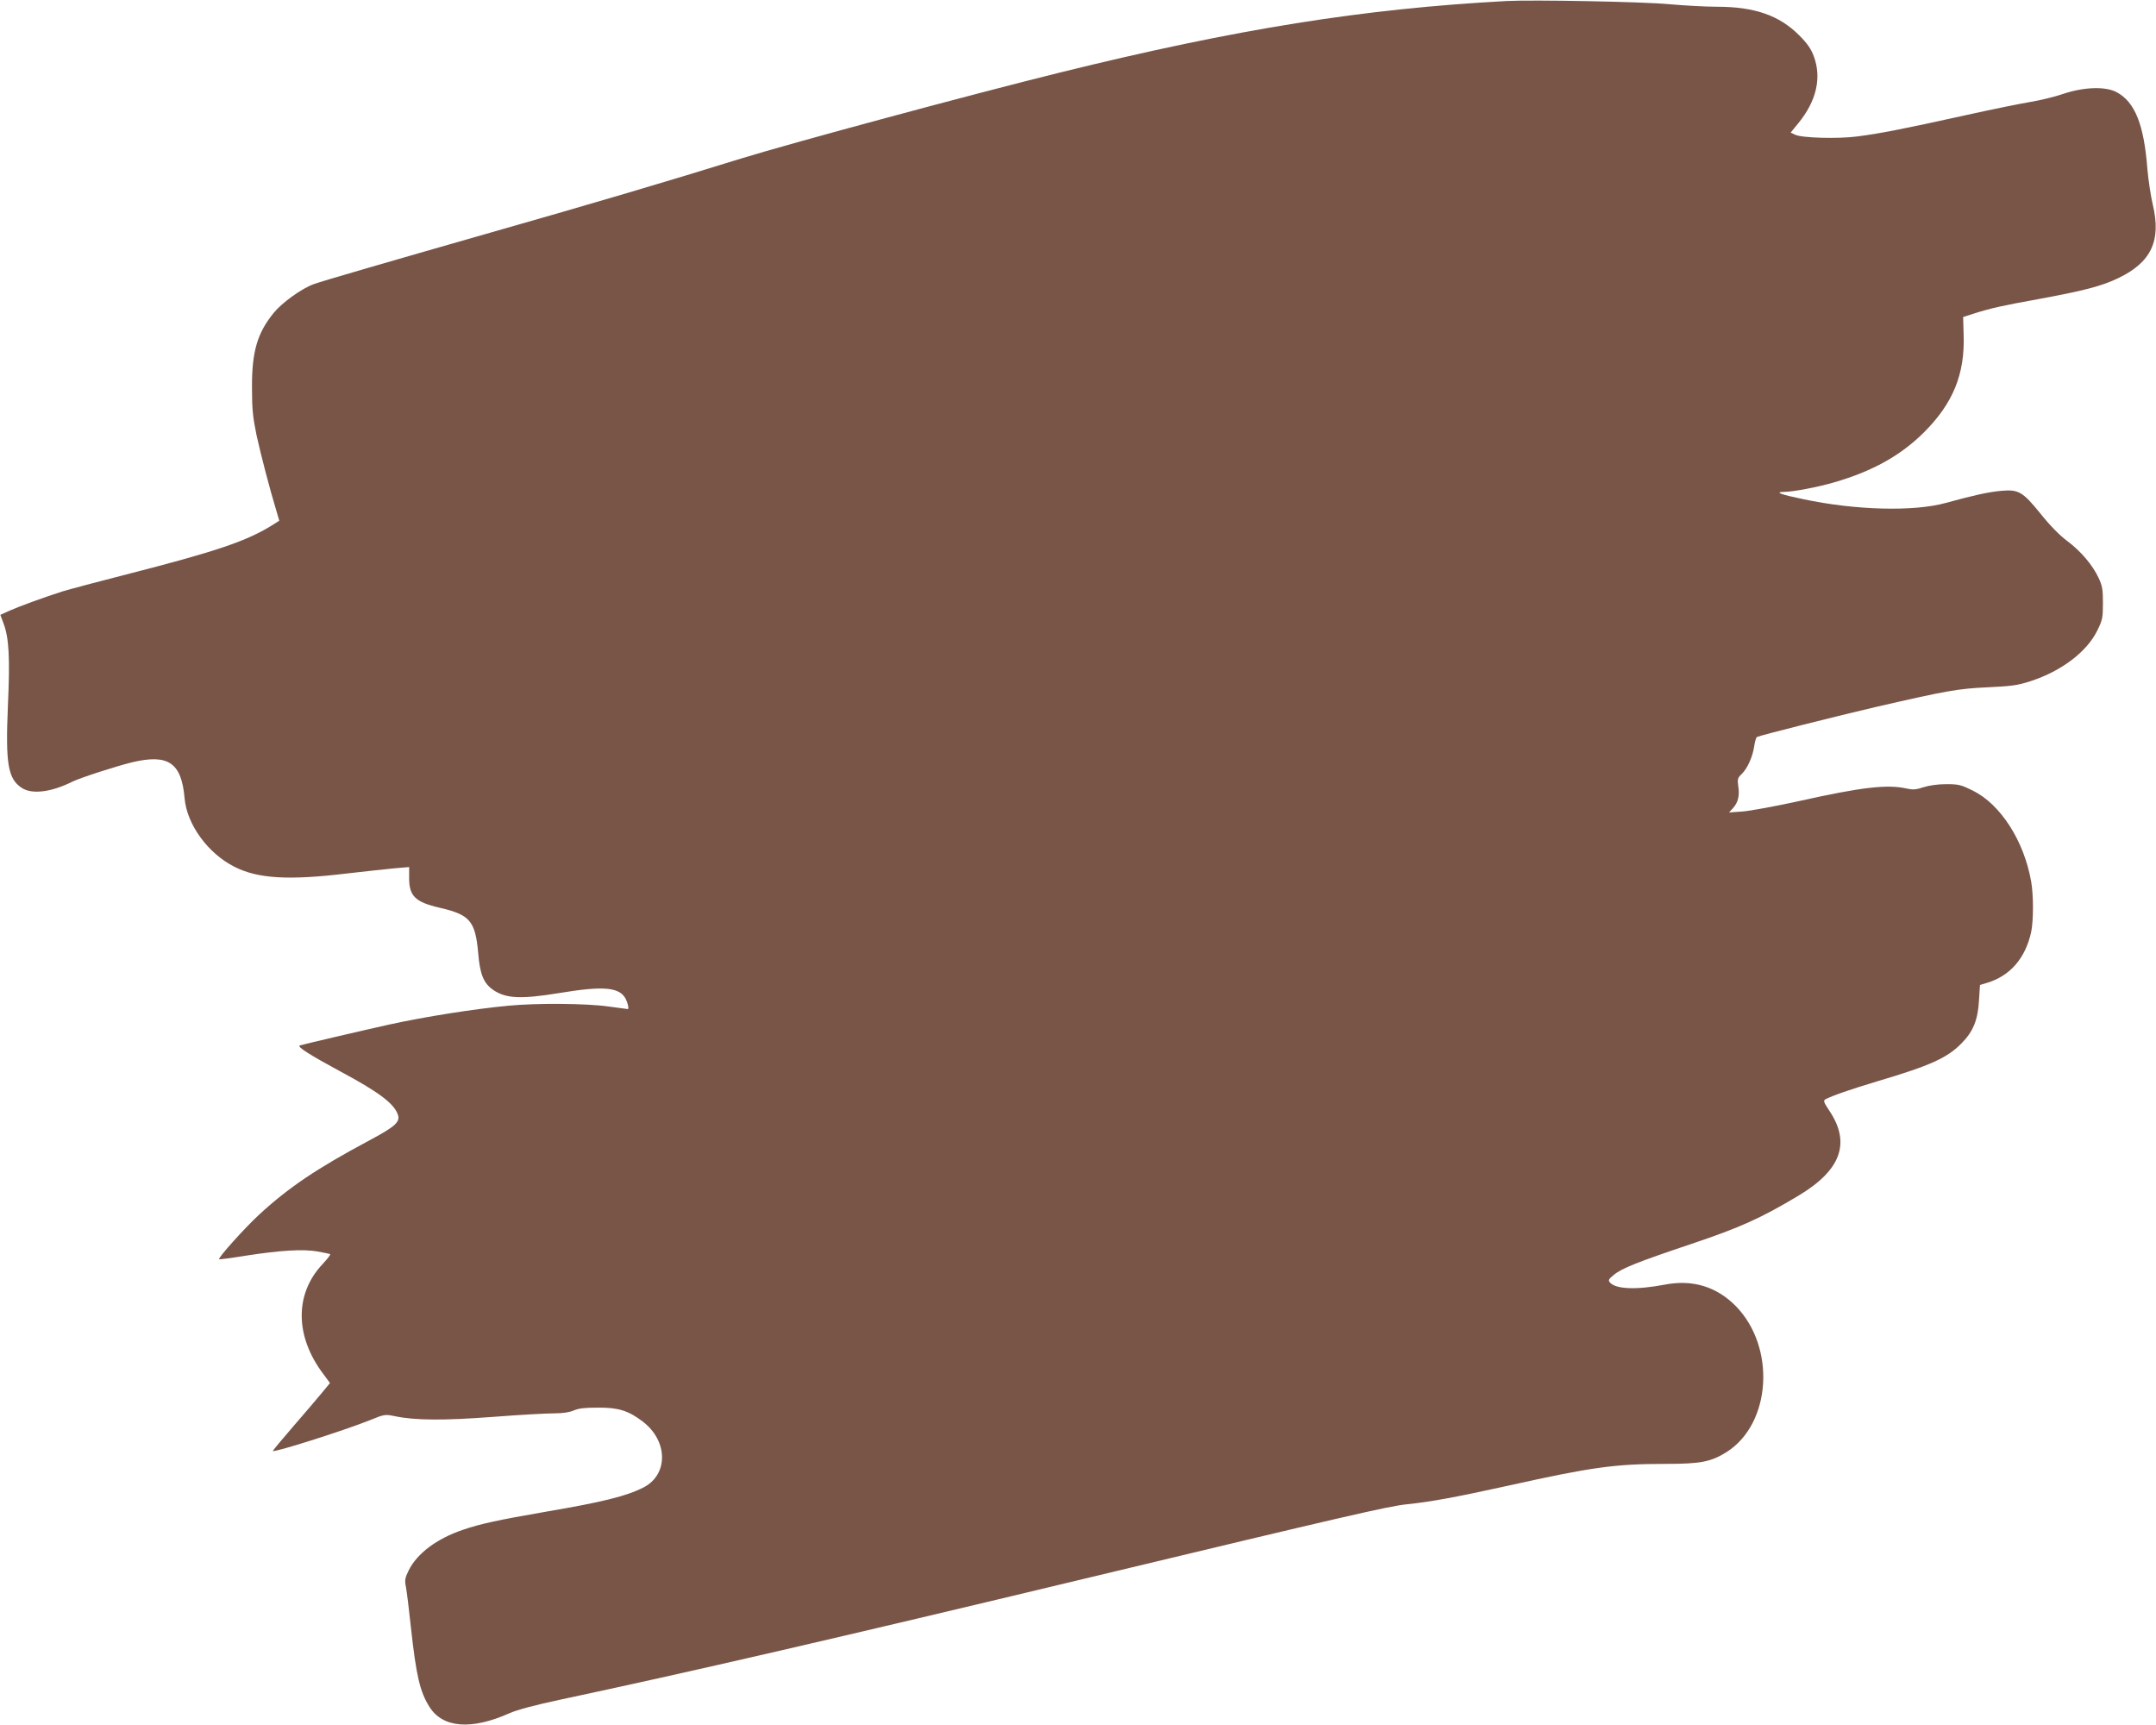 <?xml version="1.0" standalone="no"?>
<!DOCTYPE svg PUBLIC "-//W3C//DTD SVG 20010904//EN"
 "http://www.w3.org/TR/2001/REC-SVG-20010904/DTD/svg10.dtd">
<svg version="1.0" xmlns="http://www.w3.org/2000/svg"
 width="1280pt" height="1024pt" viewBox="0 0 1280 1024"
 preserveAspectRatio="xMidYMid meet">
<g transform="translate(0,1024) scale(0.1,-0.1)"
fill="#795548" stroke="none">
<path d="M8945 10234 c-852 -46 -1600 -165 -2650 -424 -526 -130 -1583 -415
-1895 -511 -421 -131 -895 -271 -1485 -439 -566 -162 -1009 -290 -1053 -307
-70 -25 -188 -110 -236 -169 -98 -120 -131 -230 -130 -444 0 -129 5 -176 27
-283 25 -115 80 -326 121 -460 l14 -48 -36 -23 c-154 -97 -332 -158 -872 -296
-173 -44 -344 -90 -380 -101 -115 -37 -257 -89 -313 -114 l-55 -25 19 -51 c32
-84 39 -201 26 -487 -15 -346 0 -435 82 -489 60 -40 175 -26 301 37 47 23 257
91 355 115 215 51 293 -3 311 -215 14 -155 139 -327 297 -406 138 -70 321 -81
668 -39 113 13 242 27 286 31 l82 7 0 -61 c-1 -111 35 -147 183 -181 178 -41
210 -79 227 -268 10 -128 33 -181 90 -220 75 -51 164 -55 391 -18 264 44 359
35 395 -35 13 -26 20 -60 12 -60 -2 0 -53 7 -113 15 -130 19 -428 21 -594 5
-205 -19 -499 -66 -705 -111 -140 -31 -518 -119 -535 -125 -19 -7 59 -56 240
-154 224 -120 314 -187 340 -251 20 -48 -8 -74 -177 -164 -299 -160 -468 -273
-642 -433 -86 -79 -248 -259 -240 -267 3 -2 73 7 158 21 207 32 340 40 426 25
38 -7 72 -14 75 -16 4 -2 -16 -28 -44 -58 -168 -177 -166 -430 4 -654 l39 -53
-51 -62 c-29 -35 -105 -124 -170 -199 -65 -75 -118 -139 -118 -142 0 -13 417
119 575 182 88 36 91 36 150 24 120 -25 288 -26 581 -4 155 12 318 21 362 21
53 0 92 6 118 17 29 13 67 17 144 17 121 1 181 -18 265 -82 152 -115 154 -316
5 -392 -103 -52 -240 -86 -580 -144 -283 -49 -389 -72 -491 -107 -157 -53
-275 -142 -324 -244 -21 -43 -23 -57 -15 -96 5 -25 18 -131 29 -235 32 -292
54 -387 111 -477 79 -125 249 -138 475 -37 45 20 149 48 304 81 756 161 1637
364 3116 719 1555 373 1795 428 1905 440 146 15 292 42 601 110 499 111 636
130 939 130 207 0 268 12 362 71 264 169 292 621 54 865 -115 117 -258 160
-423 128 -168 -32 -291 -27 -325 13 -11 13 -8 20 22 44 47 40 141 77 465 186
286 96 410 152 632 285 253 151 312 313 184 504 -34 51 -37 60 -24 68 39 21
151 60 308 107 314 93 413 138 498 223 71 71 99 139 106 255 l6 94 40 12 c139
41 230 147 264 303 14 67 14 220 0 298 -42 242 -182 460 -347 541 -69 34 -83
38 -156 38 -51 0 -101 -7 -136 -18 -45 -15 -63 -16 -100 -8 -114 26 -266 9
-642 -75 -136 -30 -285 -57 -330 -61 l-83 -6 23 25 c31 34 41 75 32 131 -6 42
-4 49 21 73 33 32 65 102 74 167 4 26 11 50 16 52 12 8 489 128 709 179 422
97 486 108 660 116 144 7 177 11 257 37 183 60 333 174 395 301 30 61 33 75
33 162 0 82 -4 103 -26 150 -36 77 -107 160 -188 220 -44 33 -101 91 -156 160
-107 132 -131 146 -237 136 -75 -7 -160 -26 -328 -72 -189 -52 -536 -43 -845
23 -132 27 -172 42 -115 43 54 0 201 28 297 56 229 66 398 160 537 299 171
171 242 345 234 576 l-3 107 65 21 c101 32 169 47 385 86 266 49 374 77 471
124 196 94 256 222 205 436 -12 50 -26 144 -32 210 -20 265 -74 400 -183 458
-66 35 -193 31 -316 -10 -52 -18 -140 -39 -195 -48 -55 -9 -233 -45 -395 -81
-361 -80 -507 -108 -634 -124 -113 -15 -328 -9 -368 10 l-27 13 45 55 c109
133 140 271 92 399 -16 43 -38 75 -87 124 -118 118 -265 169 -488 169 -65 0
-192 7 -283 15 -157 15 -808 27 -965 19z"/>
</g>
</svg>
